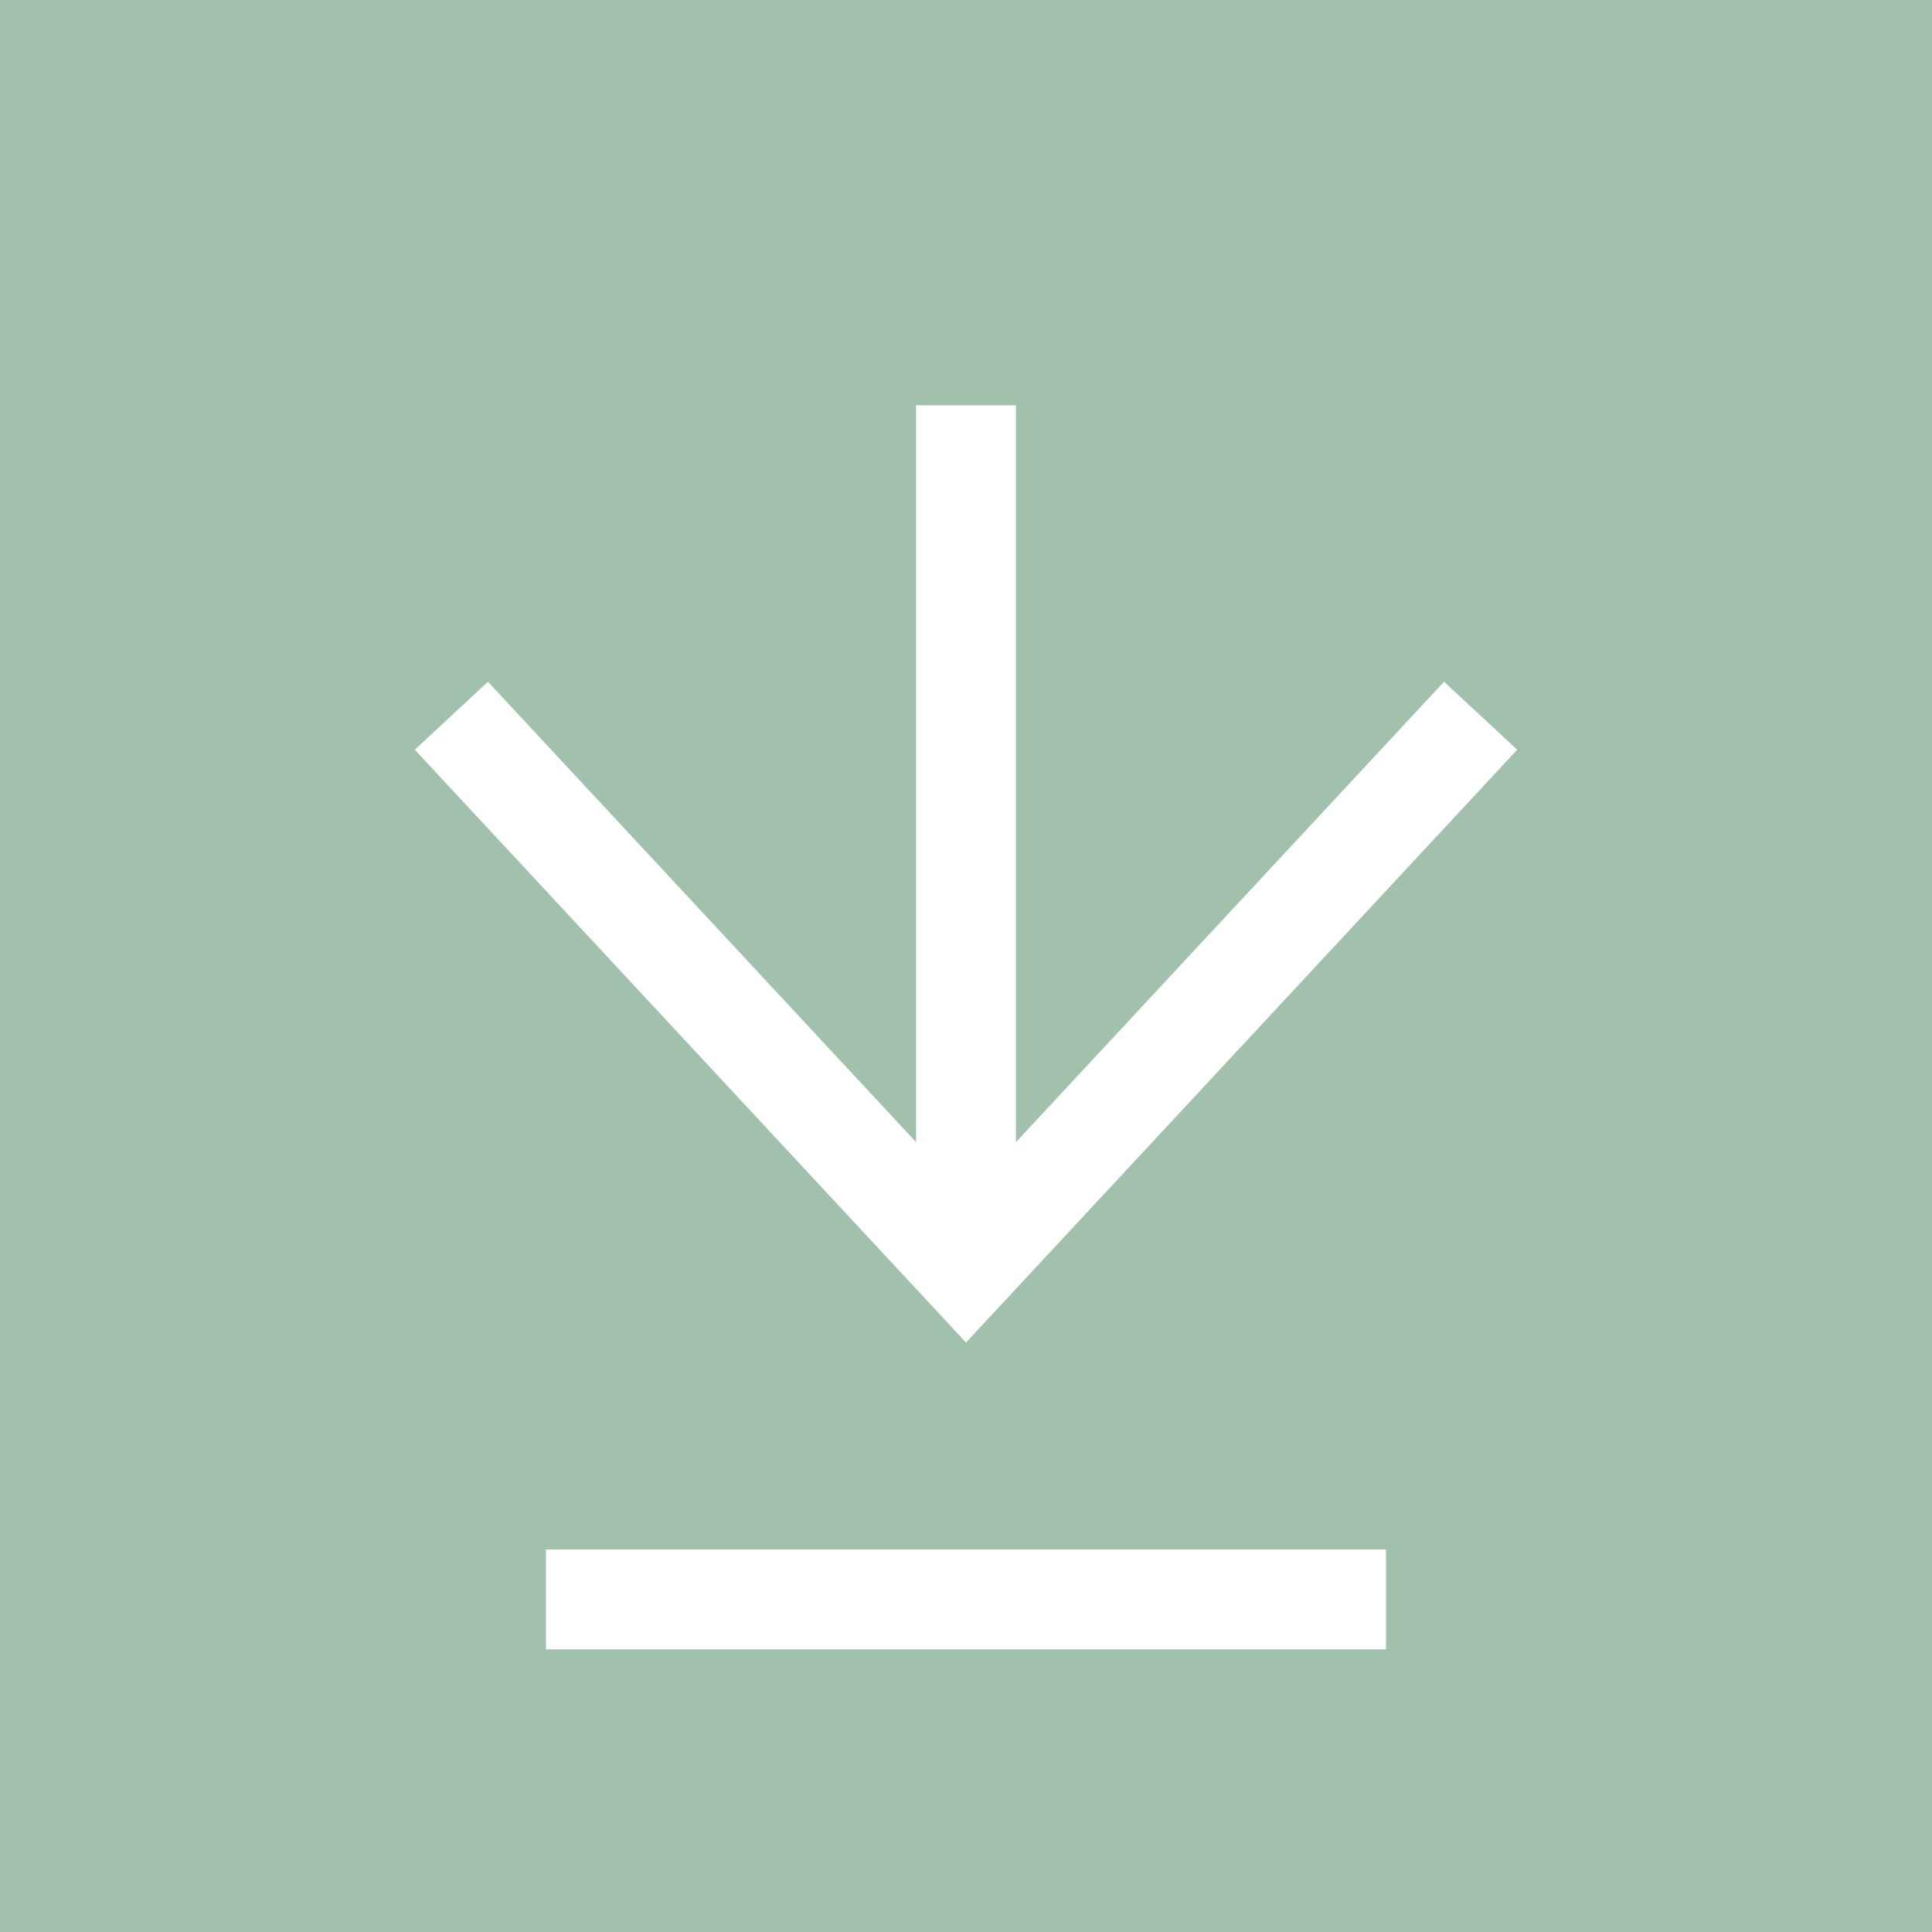 <svg xmlns="http://www.w3.org/2000/svg" width="53.965" height="53.965" viewBox="0 0 53.965 53.965">
  <g id="Group_408" data-name="Group 408" transform="translate(-161 -8)">
    <path id="Path_36771" data-name="Path 36771" d="M0,40.784H53.965V-13.181H0Z" transform="translate(161 21.181)" fill="#a1c1ad"/>
    <g id="Group_403" data-name="Group 403" transform="translate(187.982 19.32)">
      <path id="Path_36772" data-name="Path 36772" d="M0,0V24.135" fill="none" stroke="#fff" stroke-width="2.79"/>
    </g>
    <path id="Path_36773" data-name="Path 36773" d="M21.727,0,7.353,15.459-7.022,0" transform="translate(180.63 27.992)" fill="none" stroke="#fff" stroke-width="2.79"/>
    <g id="Group_405" data-name="Group 405" transform="translate(176.25 52.675)">
      <path id="Path_36774" data-name="Path 36774" d="M0,0H23.464" fill="none" stroke="#fff" stroke-width="2.79"/>
    </g>
  </g>
</svg>
